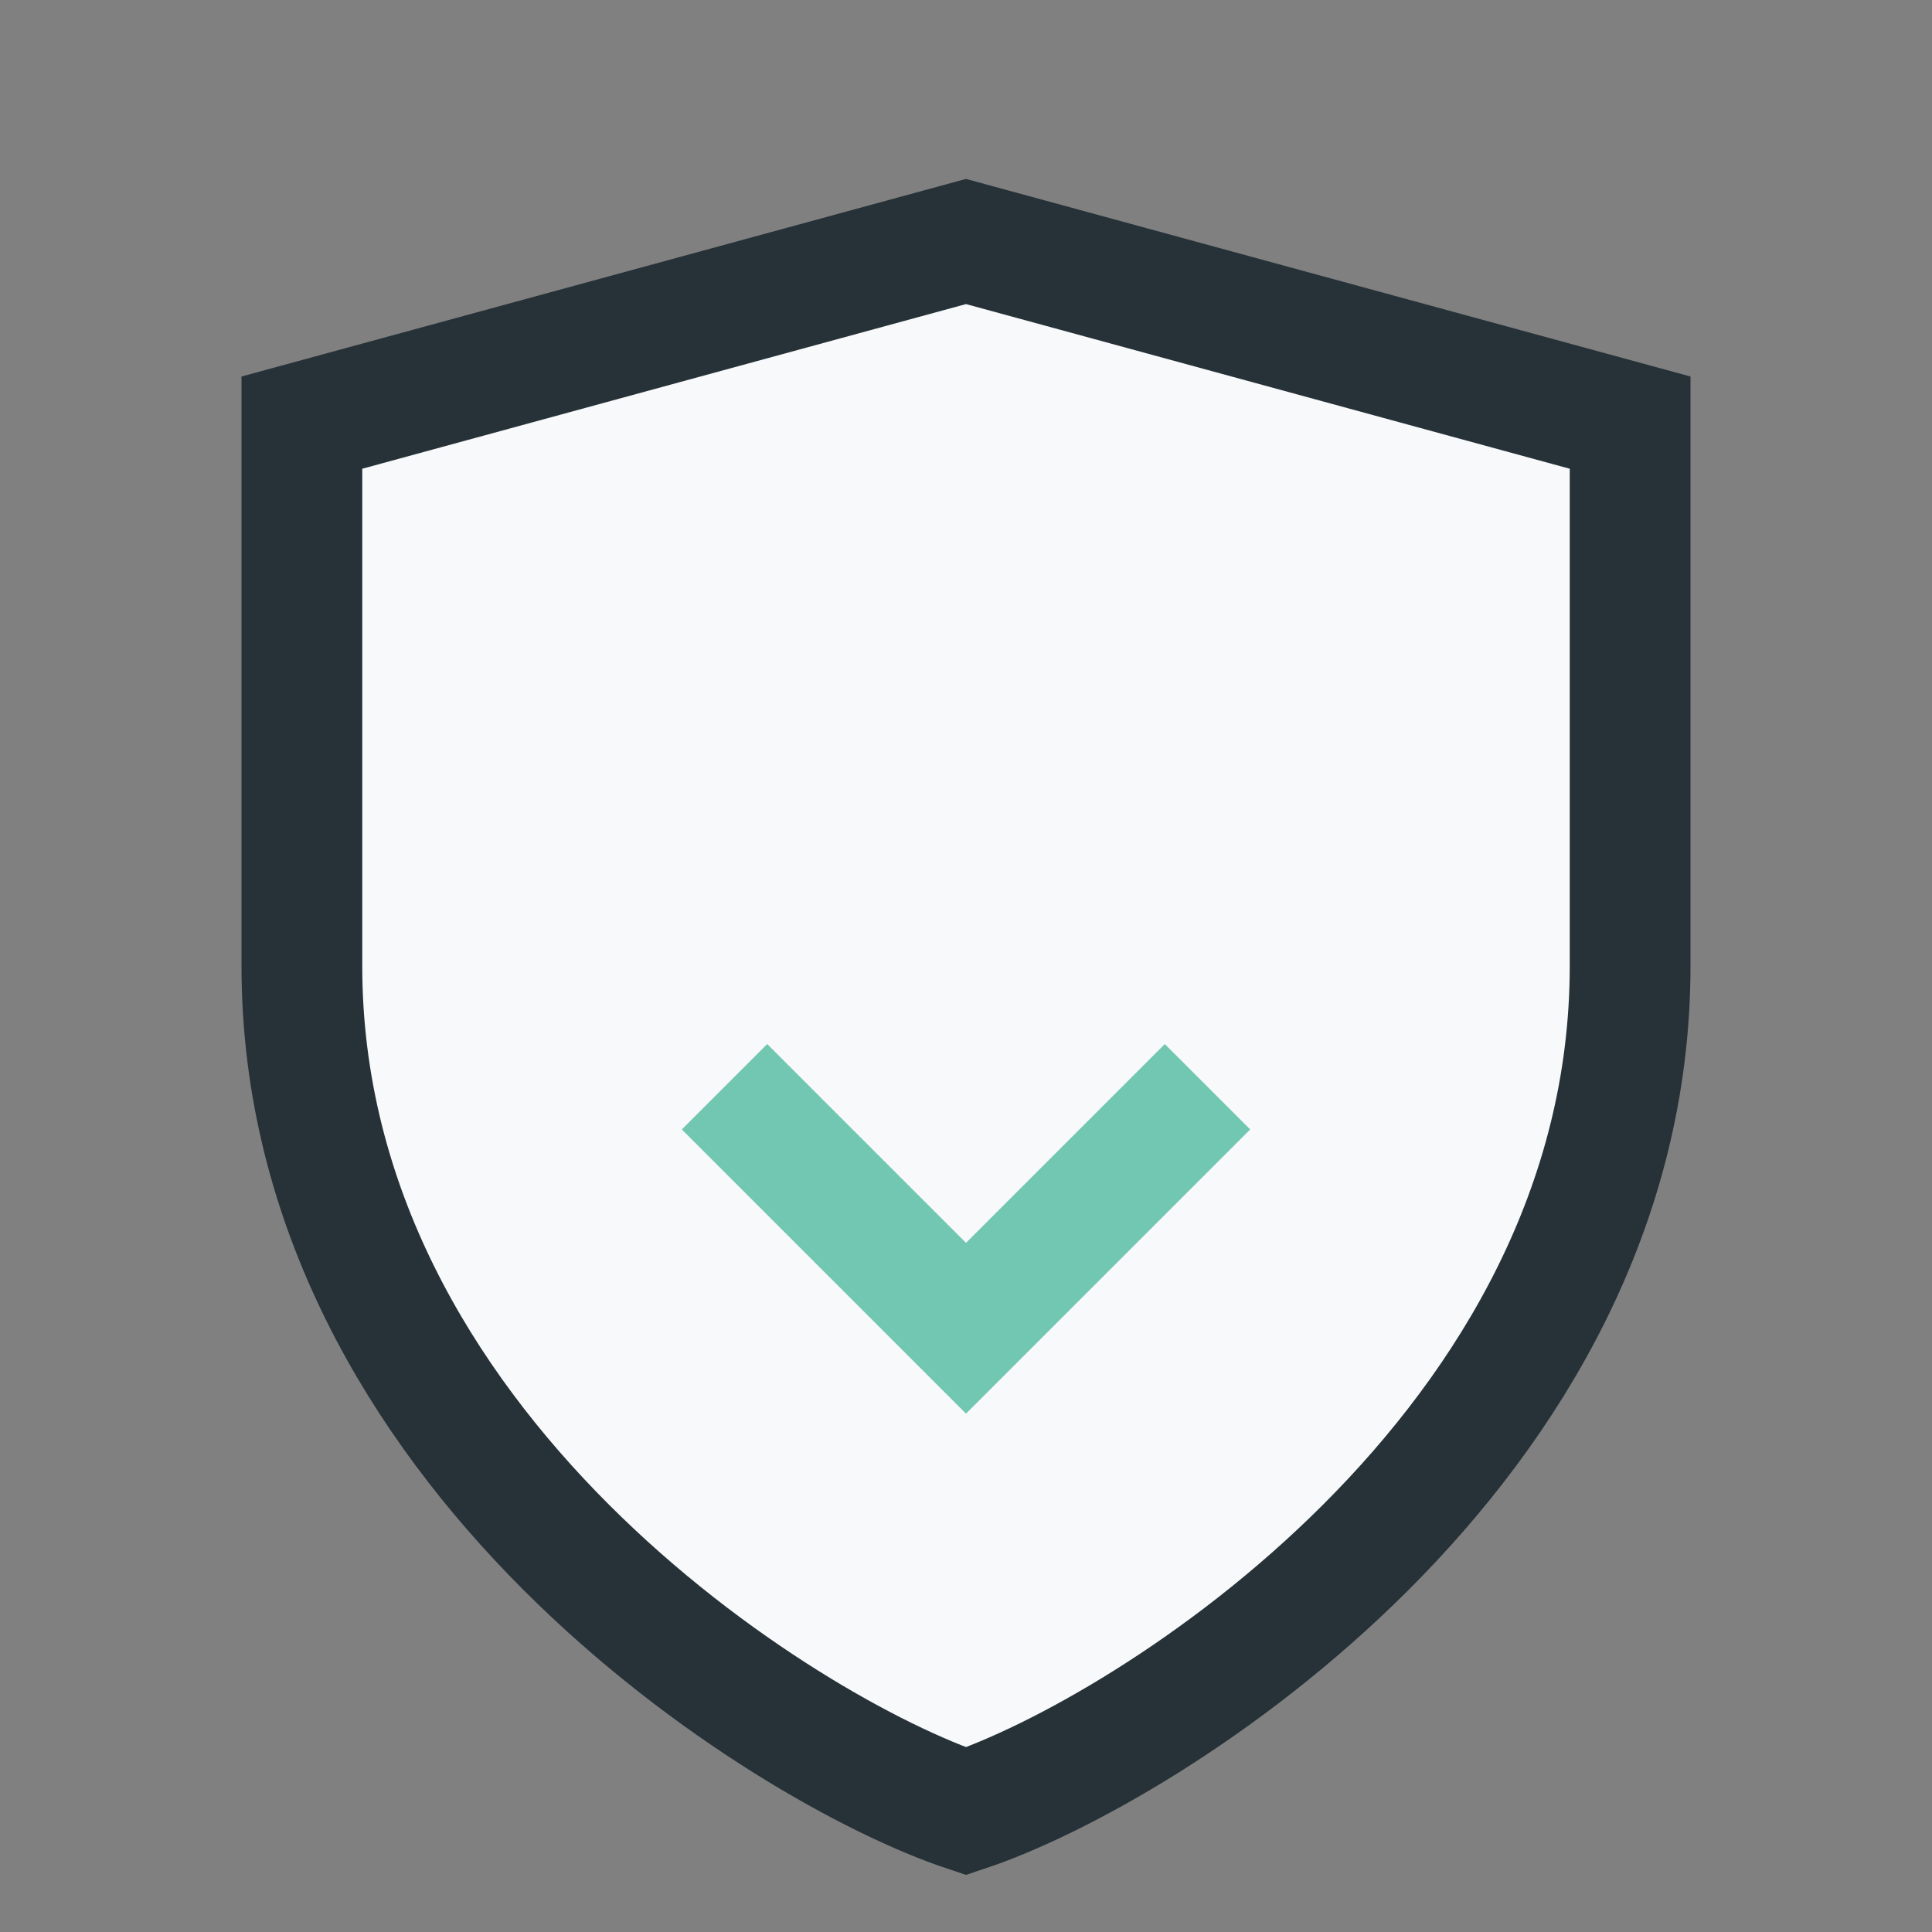 <?xml version="1.0" encoding="UTF-8"?>
<svg xmlns="http://www.w3.org/2000/svg" width="32" height="32" viewBox="0 0 32 32"><rect x="0" y="0" width="32" height="32" fill="#808080" stroke="none"/><path d="M16 4l11 3v9c0 8-8 13-11 14C13 29 5 24 5 16V7l11-3z" fill="#F8F9FA" stroke="#263238" stroke-width="2"/><path d="M12 18l4 4 4-4" fill="none" stroke="#71C7B1" stroke-width="2"/></svg>